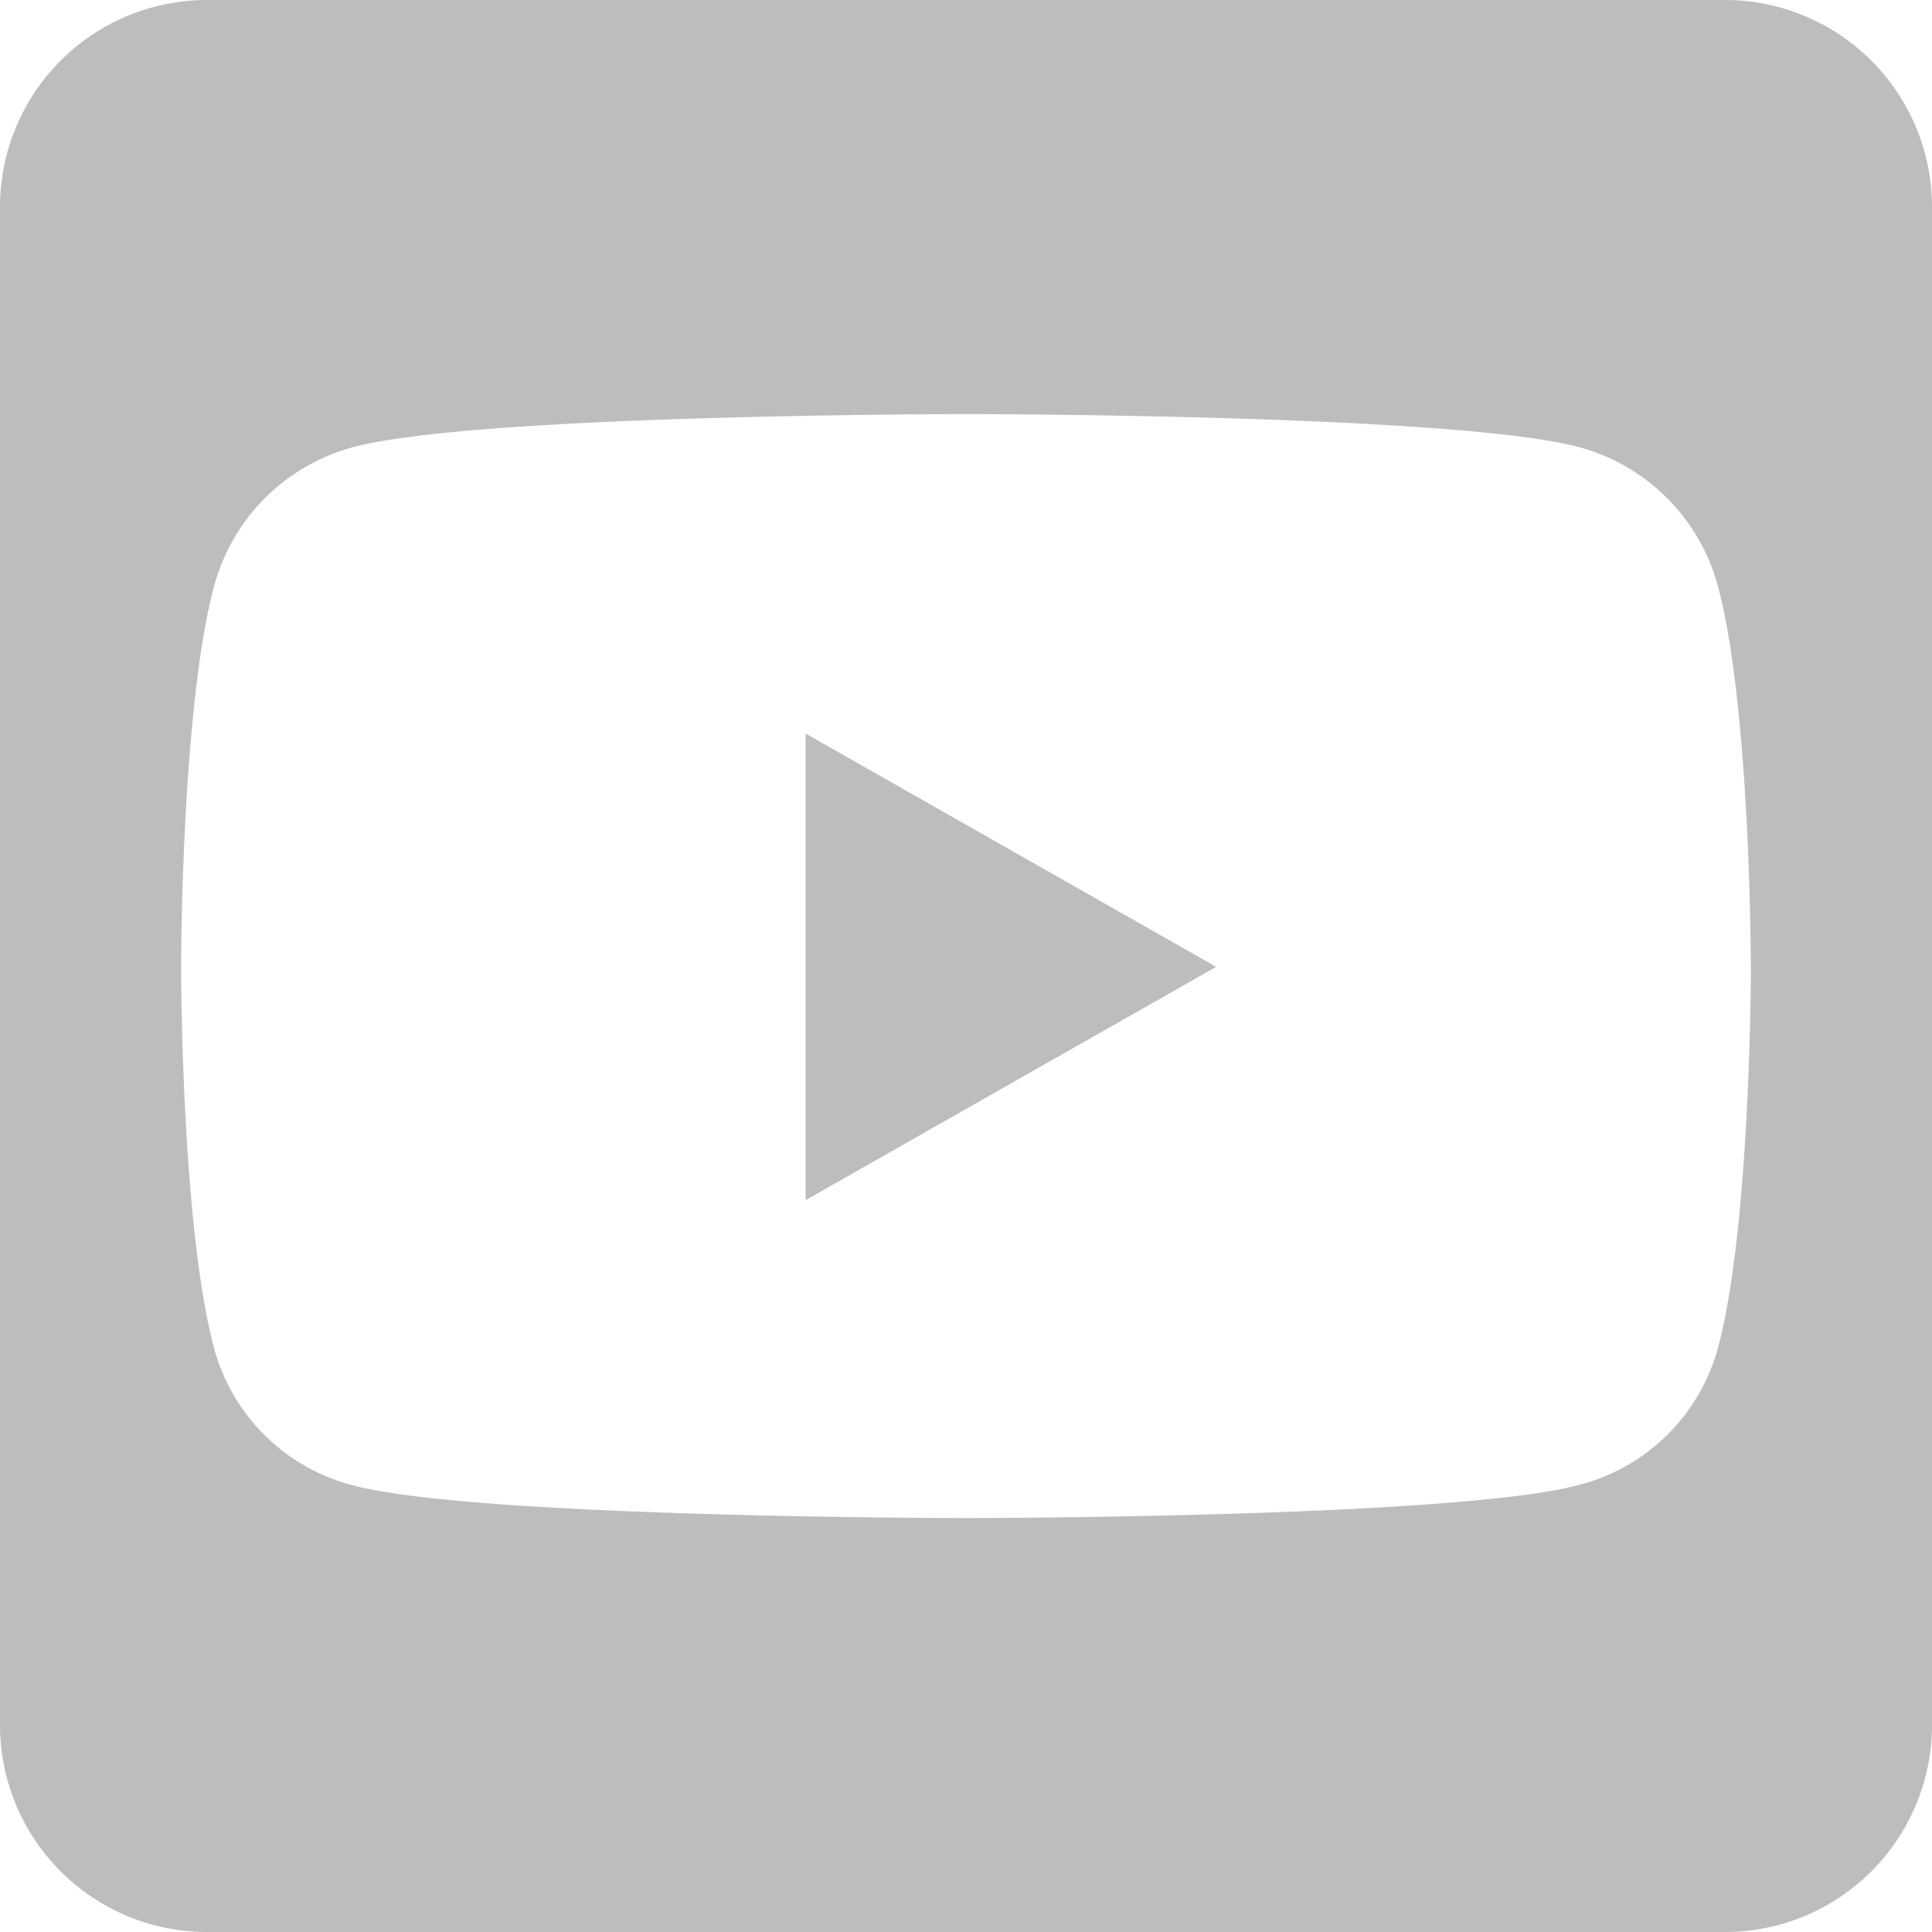 <svg width="30" height="30" xmlns="http://www.w3.org/2000/svg"><path d="M12.509 11.39l6.375 3.623-6.375 3.623v-7.245zM30 3.215v23.572A3.215 3.215 0 0 1 26.786 30H3.214A3.215 3.215 0 0 1 0 26.786V3.214A3.215 3.215 0 0 1 3.214 0h23.572A3.215 3.215 0 0 1 30 3.214zM27.187 15.02s0-3.991-.508-5.906a3.057 3.057 0 0 0-2.157-2.17C22.627 6.43 15 6.43 15 6.43s-7.627 0-9.522.515a3.057 3.057 0 0 0-2.157 2.17c-.509 1.908-.509 5.906-.509 5.906s0 3.991.51 5.906a3.013 3.013 0 0 0 2.156 2.137c1.895.508 9.522.508 9.522.508s7.627 0 9.522-.515a3.013 3.013 0 0 0 2.157-2.136c.509-1.909.509-5.9.509-5.9z" fill="#BDBDBD" fill-rule="nonzero"/></svg>